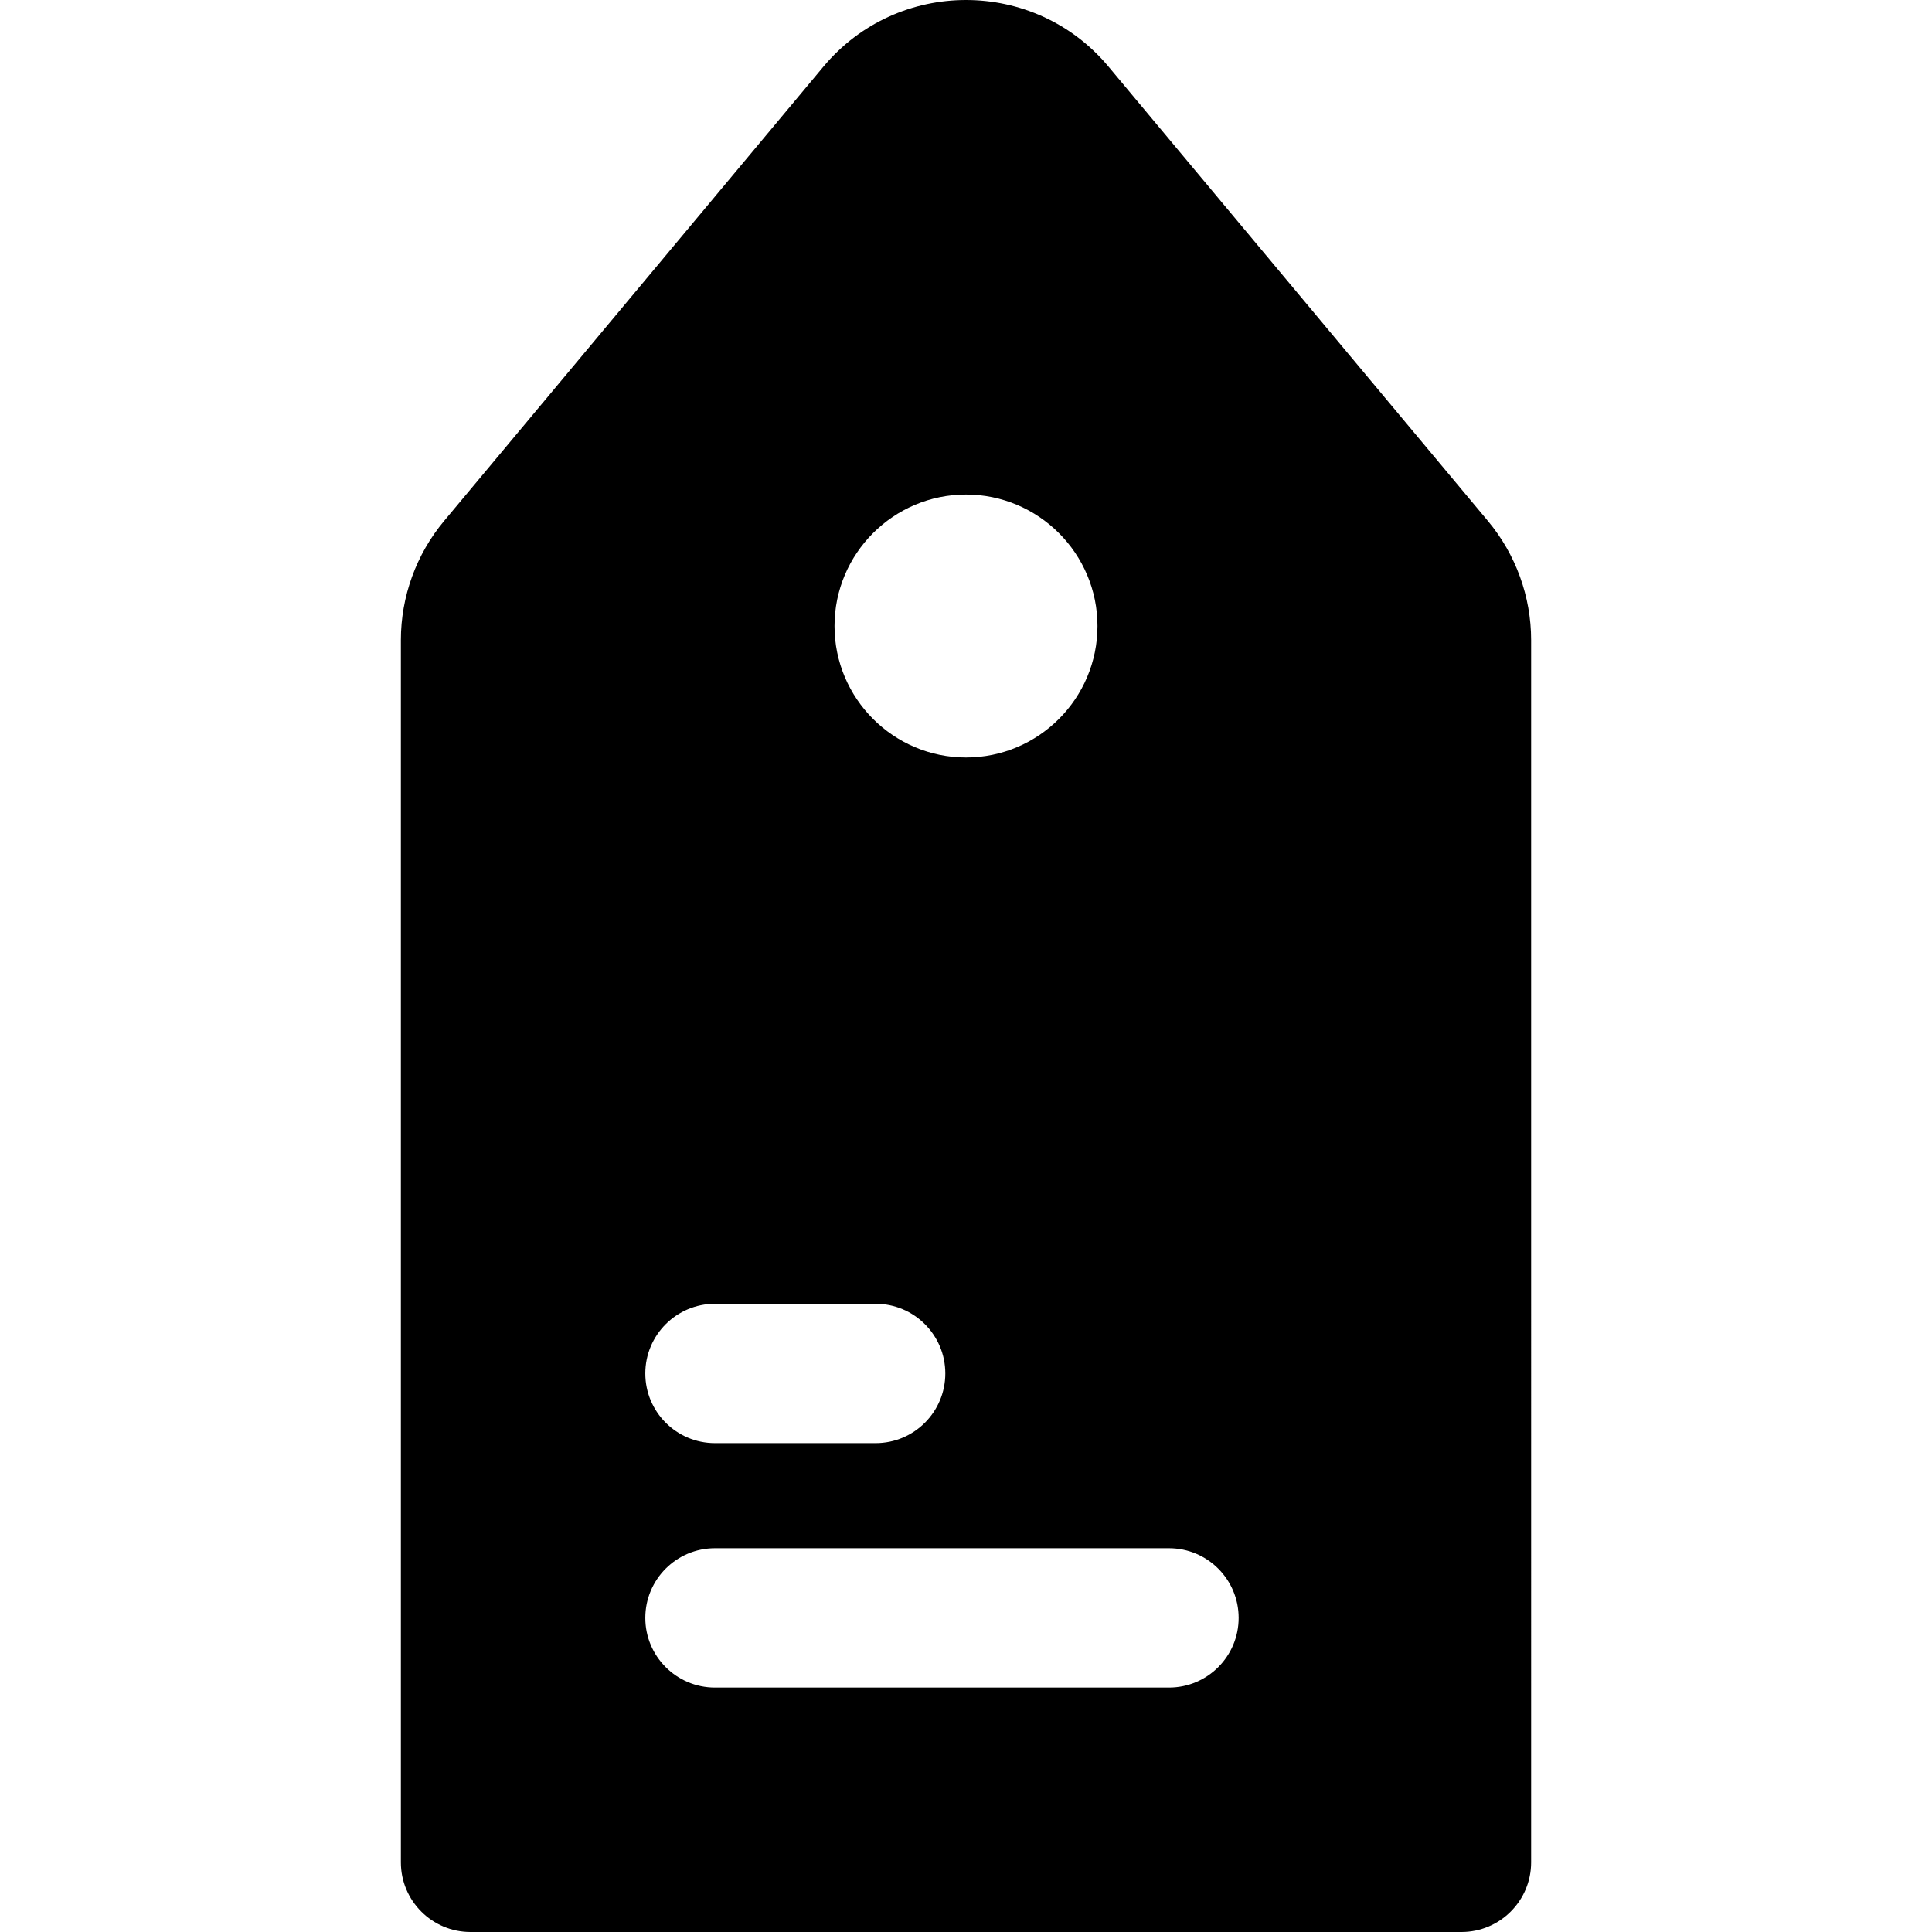 <?xml version="1.0" encoding="iso-8859-1"?>
<!-- Uploaded to: SVG Repo, www.svgrepo.com, Generator: SVG Repo Mixer Tools -->
<svg fill="#000000" height="800px" width="800px" version="1.1" id="Layer_1" xmlns="http://www.w3.org/2000/svg" xmlns:xlink="http://www.w3.org/1999/xlink" 
	 viewBox="0 0 511.999 511.999" xml:space="preserve">
<g>
	<g>
		<path d="M394.32,138.071L293.784,17.673c-19.694-23.584-55.92-23.545-75.581,0.001L117.677,138.073
			c-7.377,8.836-11.44,20.042-11.44,31.553v323.911c0,10.196,8.266,18.462,18.462,18.462h262.602
			c10.196,0,18.462-8.266,18.462-18.462V169.626C405.763,158.112,401.698,146.905,394.32,138.071z M256,131.058
			c19.211,0,34.841,15.63,34.841,34.843c0,19.213-15.63,34.841-34.841,34.841s-34.843-15.63-34.843-34.843
			C221.157,146.686,236.787,131.058,256,131.058z M189.476,345.519h42.579c10.196,0,18.462,8.266,18.462,18.462
			c0,10.196-8.266,18.462-18.462,18.462h-42.579c-10.196,0-18.462-8.266-18.462-18.462
			C171.015,353.785,179.281,345.519,189.476,345.519z M309.79,447.22H189.476c-10.196,0-18.462-8.266-18.462-18.462
			c0-10.196,8.266-18.462,18.462-18.462H309.79c10.196,0,18.462,8.266,18.462,18.462C328.252,438.954,319.986,447.22,309.79,447.22z
			"/>
	</g>
</g>
</svg>